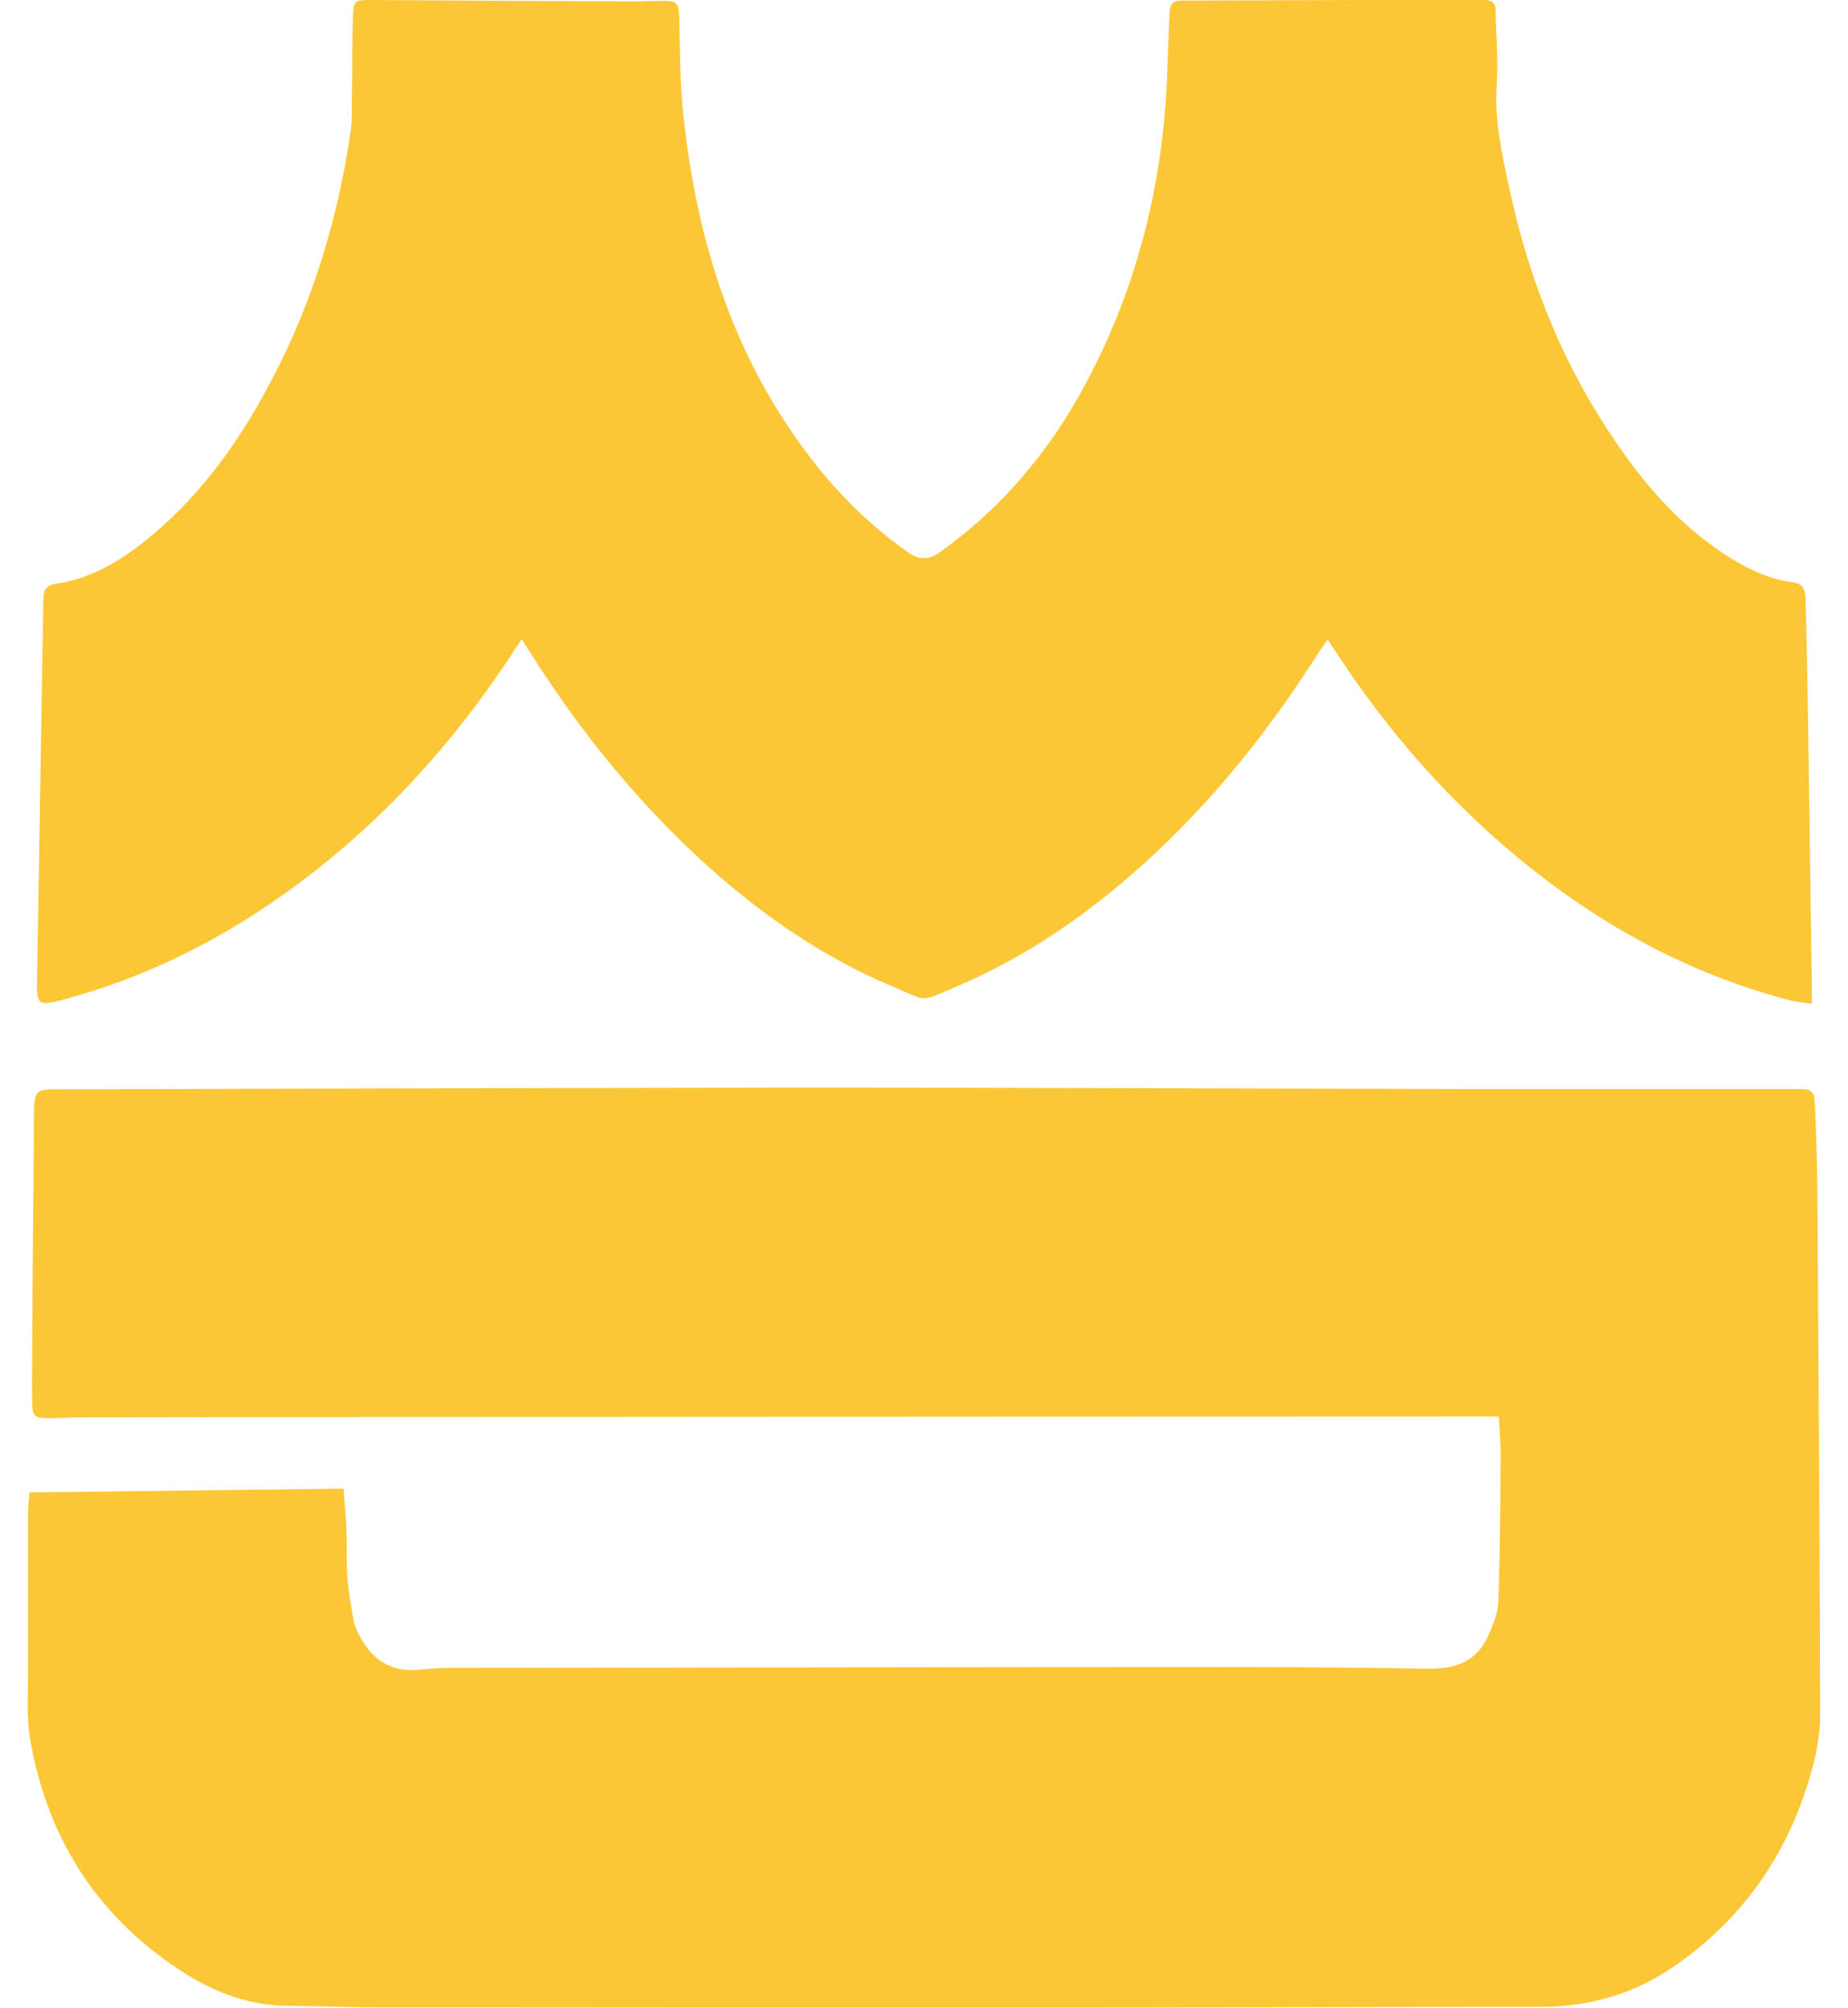 <svg width="58" height="63" viewBox="0 0 58 63" fill="none" xmlns="http://www.w3.org/2000/svg">
<g clip-path="url(#clip0_478_1381)">
<path d="M0.926 46.832C4.245 46.789 7.488 46.755 10.782 46.712C10.816 47.173 10.858 47.617 10.875 48.069C10.892 48.539 10.867 49.017 10.9 49.487C10.934 49.956 11.027 50.417 11.103 50.887C11.12 50.972 11.154 51.057 11.188 51.134C11.517 51.86 12.066 52.526 13.24 52.389C13.603 52.346 13.966 52.338 14.329 52.338C22.454 52.329 30.579 52.312 38.696 52.312C40.723 52.312 42.758 52.329 44.785 52.363C45.613 52.38 46.306 52.184 46.686 51.373C46.846 51.032 47.007 50.648 47.024 50.281C47.083 48.761 47.083 47.233 47.1 45.705C47.1 45.304 47.066 44.902 47.041 44.45C46.821 44.45 46.61 44.45 46.407 44.45C35.47 44.45 24.541 44.459 13.603 44.467C9.904 44.467 6.213 44.467 2.514 44.476C2.167 44.476 1.821 44.51 1.475 44.501C1.086 44.501 1.019 44.424 1.01 44.04C1.002 43.392 1.01 42.743 1.01 42.094C1.027 39.746 1.044 37.39 1.069 35.043C1.069 34.992 1.069 34.94 1.069 34.889C1.086 34.232 1.137 34.181 1.787 34.181C9.667 34.163 17.547 34.138 25.427 34.129C32.319 34.129 39.211 34.163 46.103 34.172C49.524 34.172 52.944 34.172 56.365 34.172C56.889 34.172 56.939 34.206 56.965 34.727C57.007 35.691 57.032 36.656 57.041 37.621C57.074 43.024 57.117 48.428 57.125 53.832C57.125 54.387 57.024 54.95 56.88 55.488C56.179 58.092 54.752 60.183 52.53 61.711C51.28 62.573 49.895 62.974 48.367 62.974C43.198 62.974 38.02 63 32.851 63C25.858 63 18.865 63 11.863 62.992C10.909 62.992 9.954 62.949 9 62.94C7.851 62.932 6.813 62.548 5.858 61.959C3.139 60.251 1.508 57.784 0.951 54.608C0.824 53.892 0.883 53.14 0.883 52.406C0.883 50.742 0.883 49.077 0.883 47.404C0.883 47.233 0.909 47.062 0.926 46.849V46.832Z" fill="#FCC736"/>
<path d="M56.855 31.5C56.534 31.449 56.314 31.432 56.103 31.372C52.539 30.424 49.456 28.589 46.728 26.122C44.904 24.474 43.341 22.605 41.99 20.556C41.897 20.411 41.796 20.266 41.669 20.078C41.551 20.249 41.449 20.377 41.356 20.522C39.819 22.938 38.046 25.157 35.926 27.078C34.144 28.692 32.201 30.04 29.971 30.979C28.84 31.457 29.127 31.423 28.088 30.988C25.444 29.887 23.198 28.205 21.179 26.199C19.465 24.491 17.986 22.596 16.686 20.548C16.593 20.402 16.5 20.257 16.373 20.061C16.238 20.266 16.12 20.428 16.01 20.607C14.186 23.373 11.981 25.789 9.321 27.761C7.091 29.417 4.659 30.655 1.973 31.372C1.196 31.577 1.145 31.543 1.162 30.732C1.23 26.856 1.289 22.98 1.356 19.105C1.356 18.985 1.356 18.857 1.365 18.738C1.373 18.49 1.5 18.354 1.745 18.32C2.944 18.149 3.916 17.517 4.819 16.757C6.416 15.409 7.59 13.718 8.552 11.874C9.819 9.45 10.605 6.863 11.002 4.149C11.052 3.824 11.044 3.483 11.044 3.15C11.061 2.271 11.044 1.4 11.078 0.521C11.078 0.043 11.145 2.92435e-07 11.593 2.92435e-07C14.355 0.017 17.108 0.034 19.87 0.043C20.199 0.043 20.529 0.026 20.858 0.026C21.23 0.026 21.297 0.102 21.314 0.495C21.348 1.511 21.331 2.535 21.441 3.543C21.863 7.632 23.071 11.422 25.672 14.666C26.5 15.69 27.446 16.595 28.519 17.346C28.84 17.574 29.158 17.574 29.473 17.346C31.399 15.98 32.894 14.222 34.017 12.148C35.681 9.074 36.508 5.779 36.635 2.288C36.66 1.673 36.677 1.059 36.703 0.444C36.72 0.102 36.796 0.017 37.142 0.017C40.056 0.009 42.97 2.92435e-07 45.892 -0.009C45.943 -0.009 45.993 -0.009 46.044 -0.009C47.133 -0.051 46.905 0.06 46.956 0.905C46.99 1.502 47.007 2.1 46.973 2.689C46.905 3.773 47.133 4.815 47.361 5.865C47.995 8.87 49.135 11.652 50.909 14.154C51.711 15.289 52.623 16.322 53.755 17.133C54.524 17.688 55.334 18.149 56.289 18.277C56.61 18.32 56.66 18.541 56.669 18.806C56.694 19.839 56.72 20.872 56.736 21.913C56.779 24.858 56.821 27.804 56.863 30.757C56.863 30.962 56.863 31.167 56.863 31.483L56.855 31.5Z" fill="#FCC736"/>
</g>
<defs>
<clipPath id="clip0_478_1381">
<rect width="56.25" height="63" fill="white" transform="translate(0.875)"/>
</clipPath>
</defs>
</svg>
